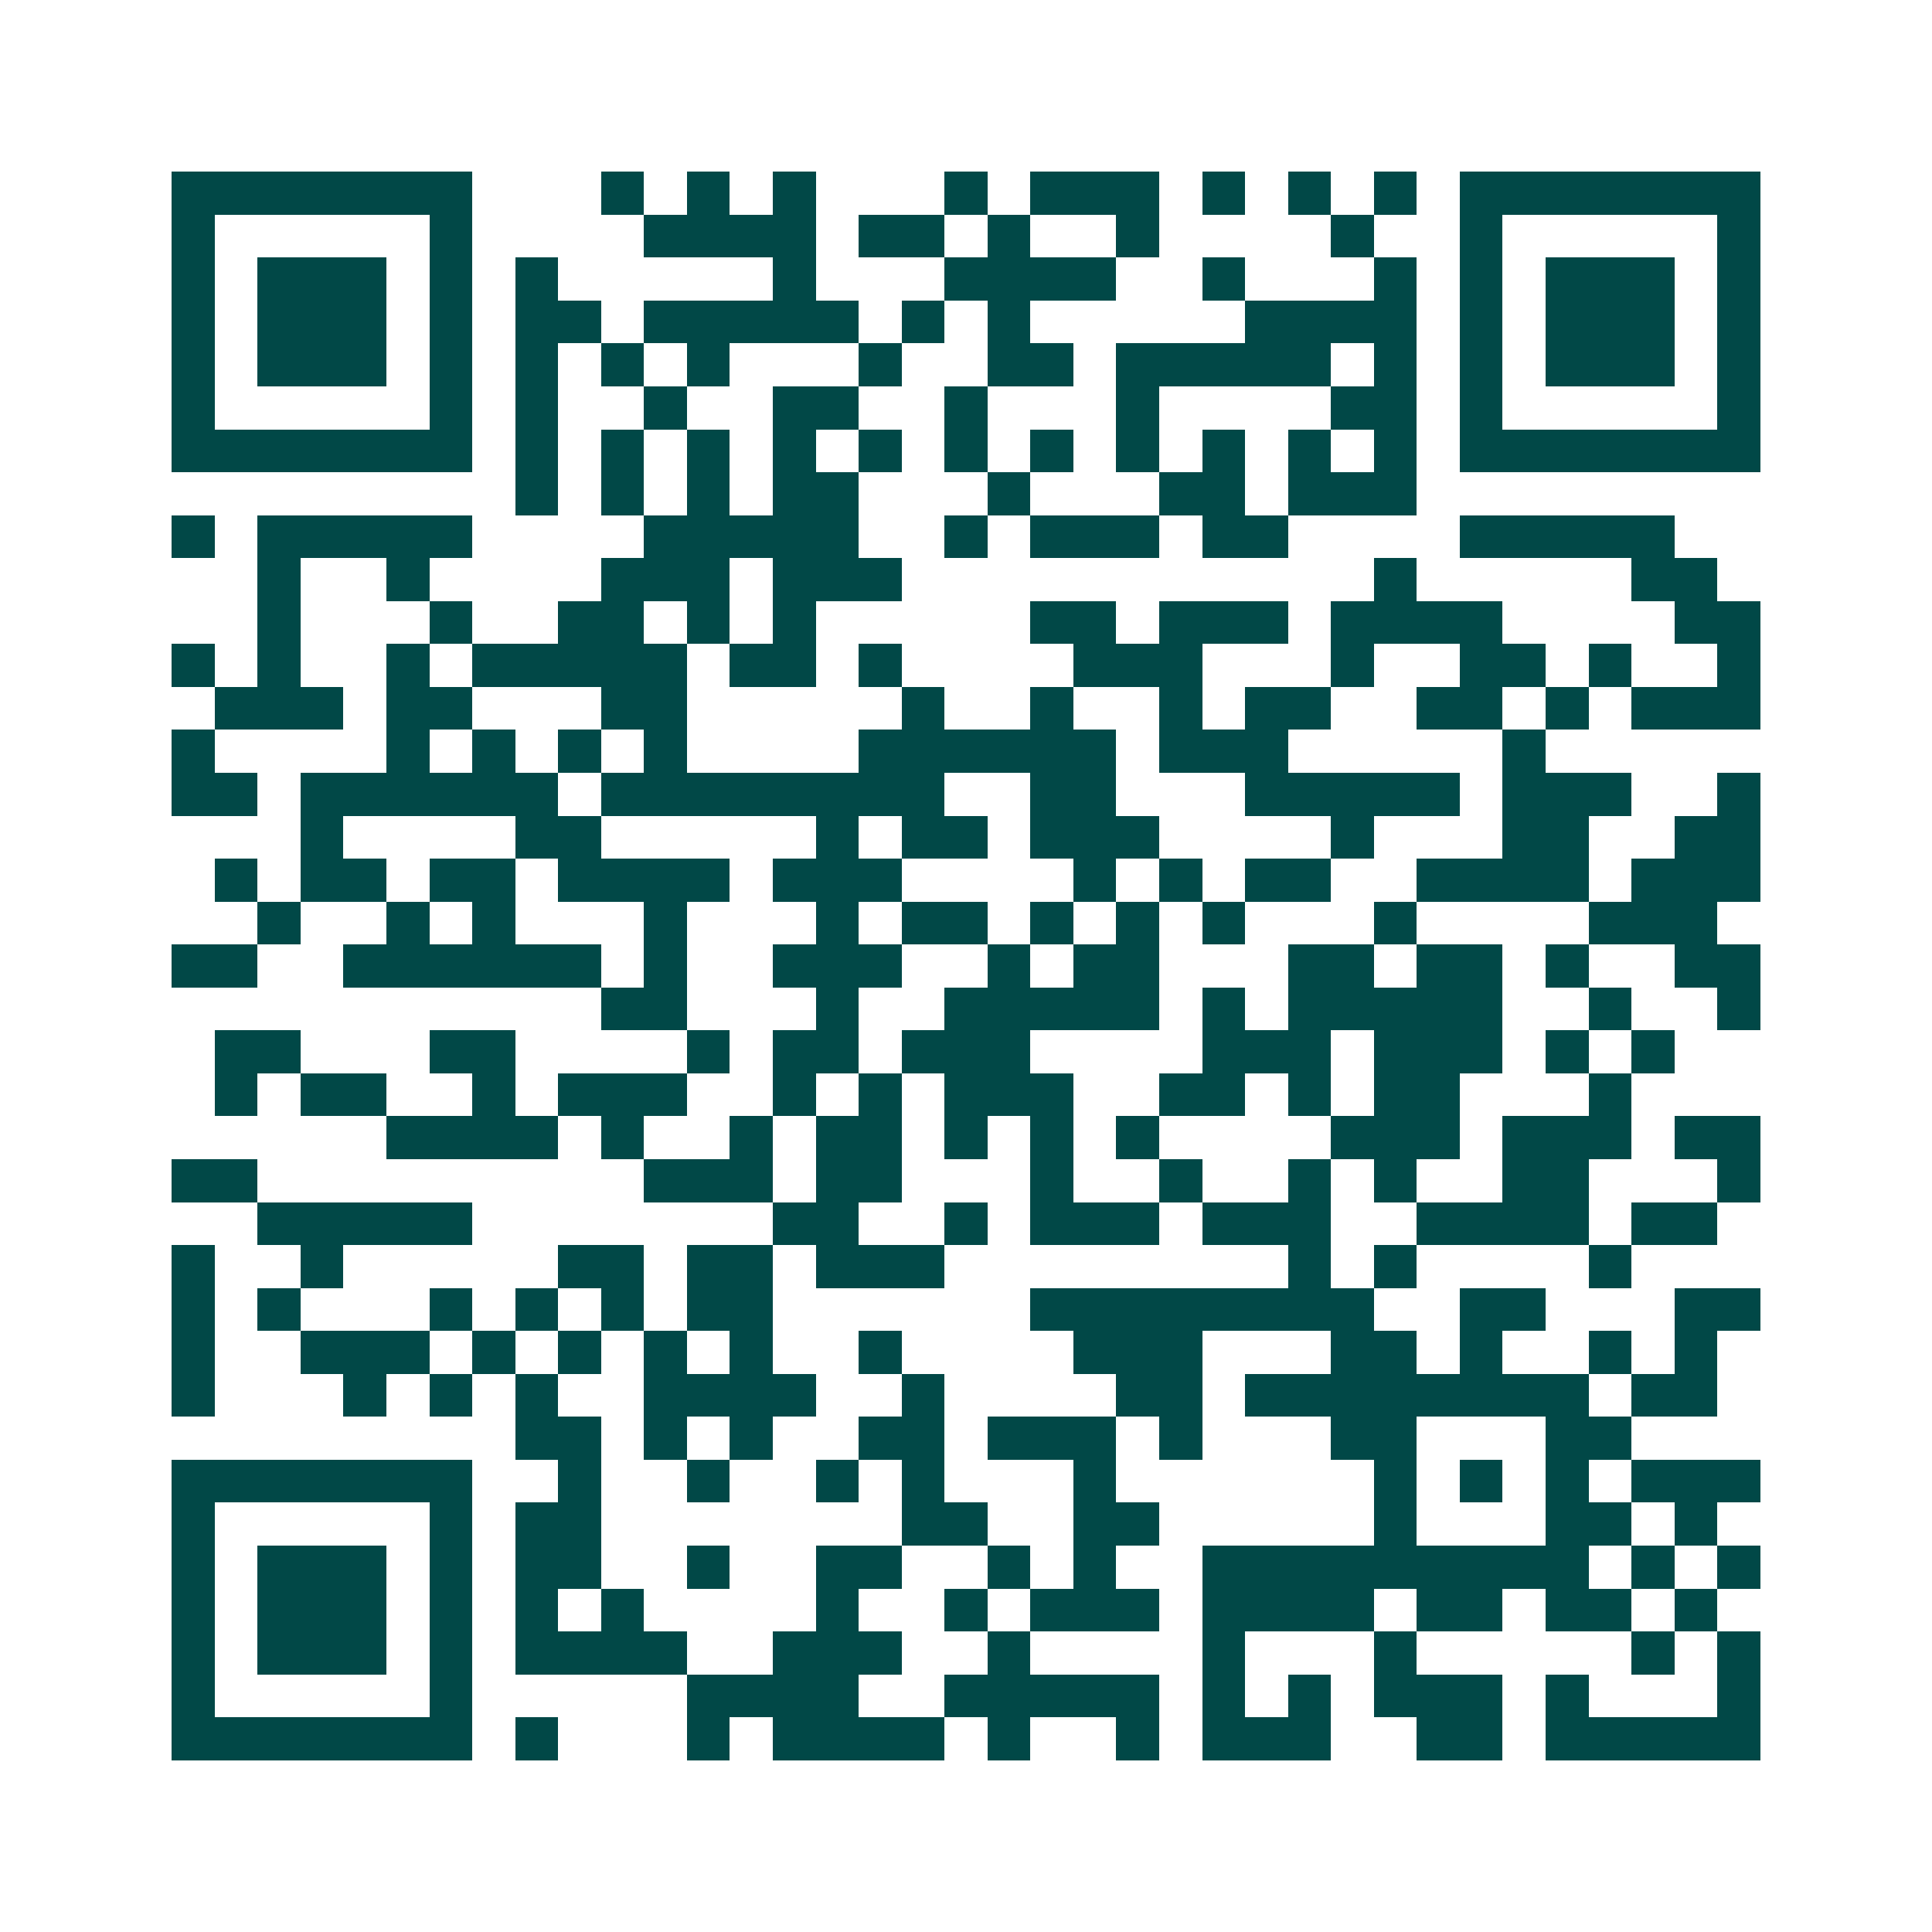 <svg xmlns="http://www.w3.org/2000/svg" width="200" height="200" viewBox="0 0 45 45" shape-rendering="crispEdges"><path fill="#ffffff" d="M0 0h45v45H0z"/><path stroke="#014847" d="M4 4.5h7m3 0h1m1 0h1m1 0h1m3 0h1m1 0h3m1 0h1m1 0h1m1 0h1m1 0h7M4 5.5h1m5 0h1m4 0h4m1 0h2m1 0h1m2 0h1m4 0h1m2 0h1m5 0h1M4 6.5h1m1 0h3m1 0h1m1 0h1m5 0h1m3 0h4m2 0h1m3 0h1m1 0h1m1 0h3m1 0h1M4 7.5h1m1 0h3m1 0h1m1 0h2m1 0h5m1 0h1m1 0h1m5 0h4m1 0h1m1 0h3m1 0h1M4 8.5h1m1 0h3m1 0h1m1 0h1m1 0h1m1 0h1m3 0h1m2 0h2m1 0h5m1 0h1m1 0h1m1 0h3m1 0h1M4 9.5h1m5 0h1m1 0h1m2 0h1m2 0h2m2 0h1m3 0h1m4 0h2m1 0h1m5 0h1M4 10.5h7m1 0h1m1 0h1m1 0h1m1 0h1m1 0h1m1 0h1m1 0h1m1 0h1m1 0h1m1 0h1m1 0h1m1 0h7M12 11.5h1m1 0h1m1 0h1m1 0h2m3 0h1m3 0h2m1 0h3M4 12.5h1m1 0h5m4 0h5m2 0h1m1 0h3m1 0h2m4 0h5M6 13.5h1m2 0h1m4 0h3m1 0h3m11 0h1m5 0h2M6 14.5h1m3 0h1m2 0h2m1 0h1m1 0h1m5 0h2m1 0h3m1 0h4m4 0h2M4 15.5h1m1 0h1m2 0h1m1 0h5m1 0h2m1 0h1m4 0h3m3 0h1m2 0h2m1 0h1m2 0h1M5 16.5h3m1 0h2m3 0h2m5 0h1m2 0h1m2 0h1m1 0h2m2 0h2m1 0h1m1 0h3M4 17.5h1m4 0h1m1 0h1m1 0h1m1 0h1m4 0h6m1 0h3m5 0h1M4 18.5h2m1 0h6m1 0h8m2 0h2m3 0h5m1 0h3m2 0h1M7 19.5h1m4 0h2m5 0h1m1 0h2m1 0h3m4 0h1m3 0h2m2 0h2M5 20.5h1m1 0h2m1 0h2m1 0h4m1 0h3m4 0h1m1 0h1m1 0h2m2 0h4m1 0h3M6 21.5h1m2 0h1m1 0h1m3 0h1m3 0h1m1 0h2m1 0h1m1 0h1m1 0h1m3 0h1m4 0h3M4 22.5h2m2 0h6m1 0h1m2 0h3m2 0h1m1 0h2m3 0h2m1 0h2m1 0h1m2 0h2M14 23.5h2m3 0h1m2 0h5m1 0h1m1 0h5m2 0h1m2 0h1M5 24.5h2m3 0h2m4 0h1m1 0h2m1 0h3m4 0h3m1 0h3m1 0h1m1 0h1M5 25.5h1m1 0h2m2 0h1m1 0h3m2 0h1m1 0h1m1 0h3m2 0h2m1 0h1m1 0h2m3 0h1M9 26.5h4m1 0h1m2 0h1m1 0h2m1 0h1m1 0h1m1 0h1m4 0h3m1 0h3m1 0h2M4 27.5h2m9 0h3m1 0h2m3 0h1m2 0h1m2 0h1m1 0h1m2 0h2m3 0h1M6 28.5h5m7 0h2m2 0h1m1 0h3m1 0h3m2 0h4m1 0h2M4 29.5h1m2 0h1m5 0h2m1 0h2m1 0h3m8 0h1m1 0h1m4 0h1M4 30.5h1m1 0h1m3 0h1m1 0h1m1 0h1m1 0h2m6 0h8m2 0h2m3 0h2M4 31.5h1m2 0h3m1 0h1m1 0h1m1 0h1m1 0h1m2 0h1m4 0h3m3 0h2m1 0h1m2 0h1m1 0h1M4 32.5h1m3 0h1m1 0h1m1 0h1m2 0h4m2 0h1m4 0h2m1 0h8m1 0h2M12 33.5h2m1 0h1m1 0h1m2 0h2m1 0h3m1 0h1m3 0h2m3 0h2M4 34.5h7m2 0h1m2 0h1m2 0h1m1 0h1m3 0h1m6 0h1m1 0h1m1 0h1m1 0h3M4 35.5h1m5 0h1m1 0h2m7 0h2m2 0h2m5 0h1m3 0h2m1 0h1M4 36.5h1m1 0h3m1 0h1m1 0h2m2 0h1m2 0h2m2 0h1m1 0h1m2 0h9m1 0h1m1 0h1M4 37.5h1m1 0h3m1 0h1m1 0h1m1 0h1m4 0h1m2 0h1m1 0h3m1 0h4m1 0h2m1 0h2m1 0h1M4 38.5h1m1 0h3m1 0h1m1 0h4m2 0h3m2 0h1m4 0h1m3 0h1m5 0h1m1 0h1M4 39.5h1m5 0h1m5 0h4m2 0h5m1 0h1m1 0h1m1 0h3m1 0h1m3 0h1M4 40.5h7m1 0h1m3 0h1m1 0h4m1 0h1m2 0h1m1 0h3m2 0h2m1 0h5"/></svg>
